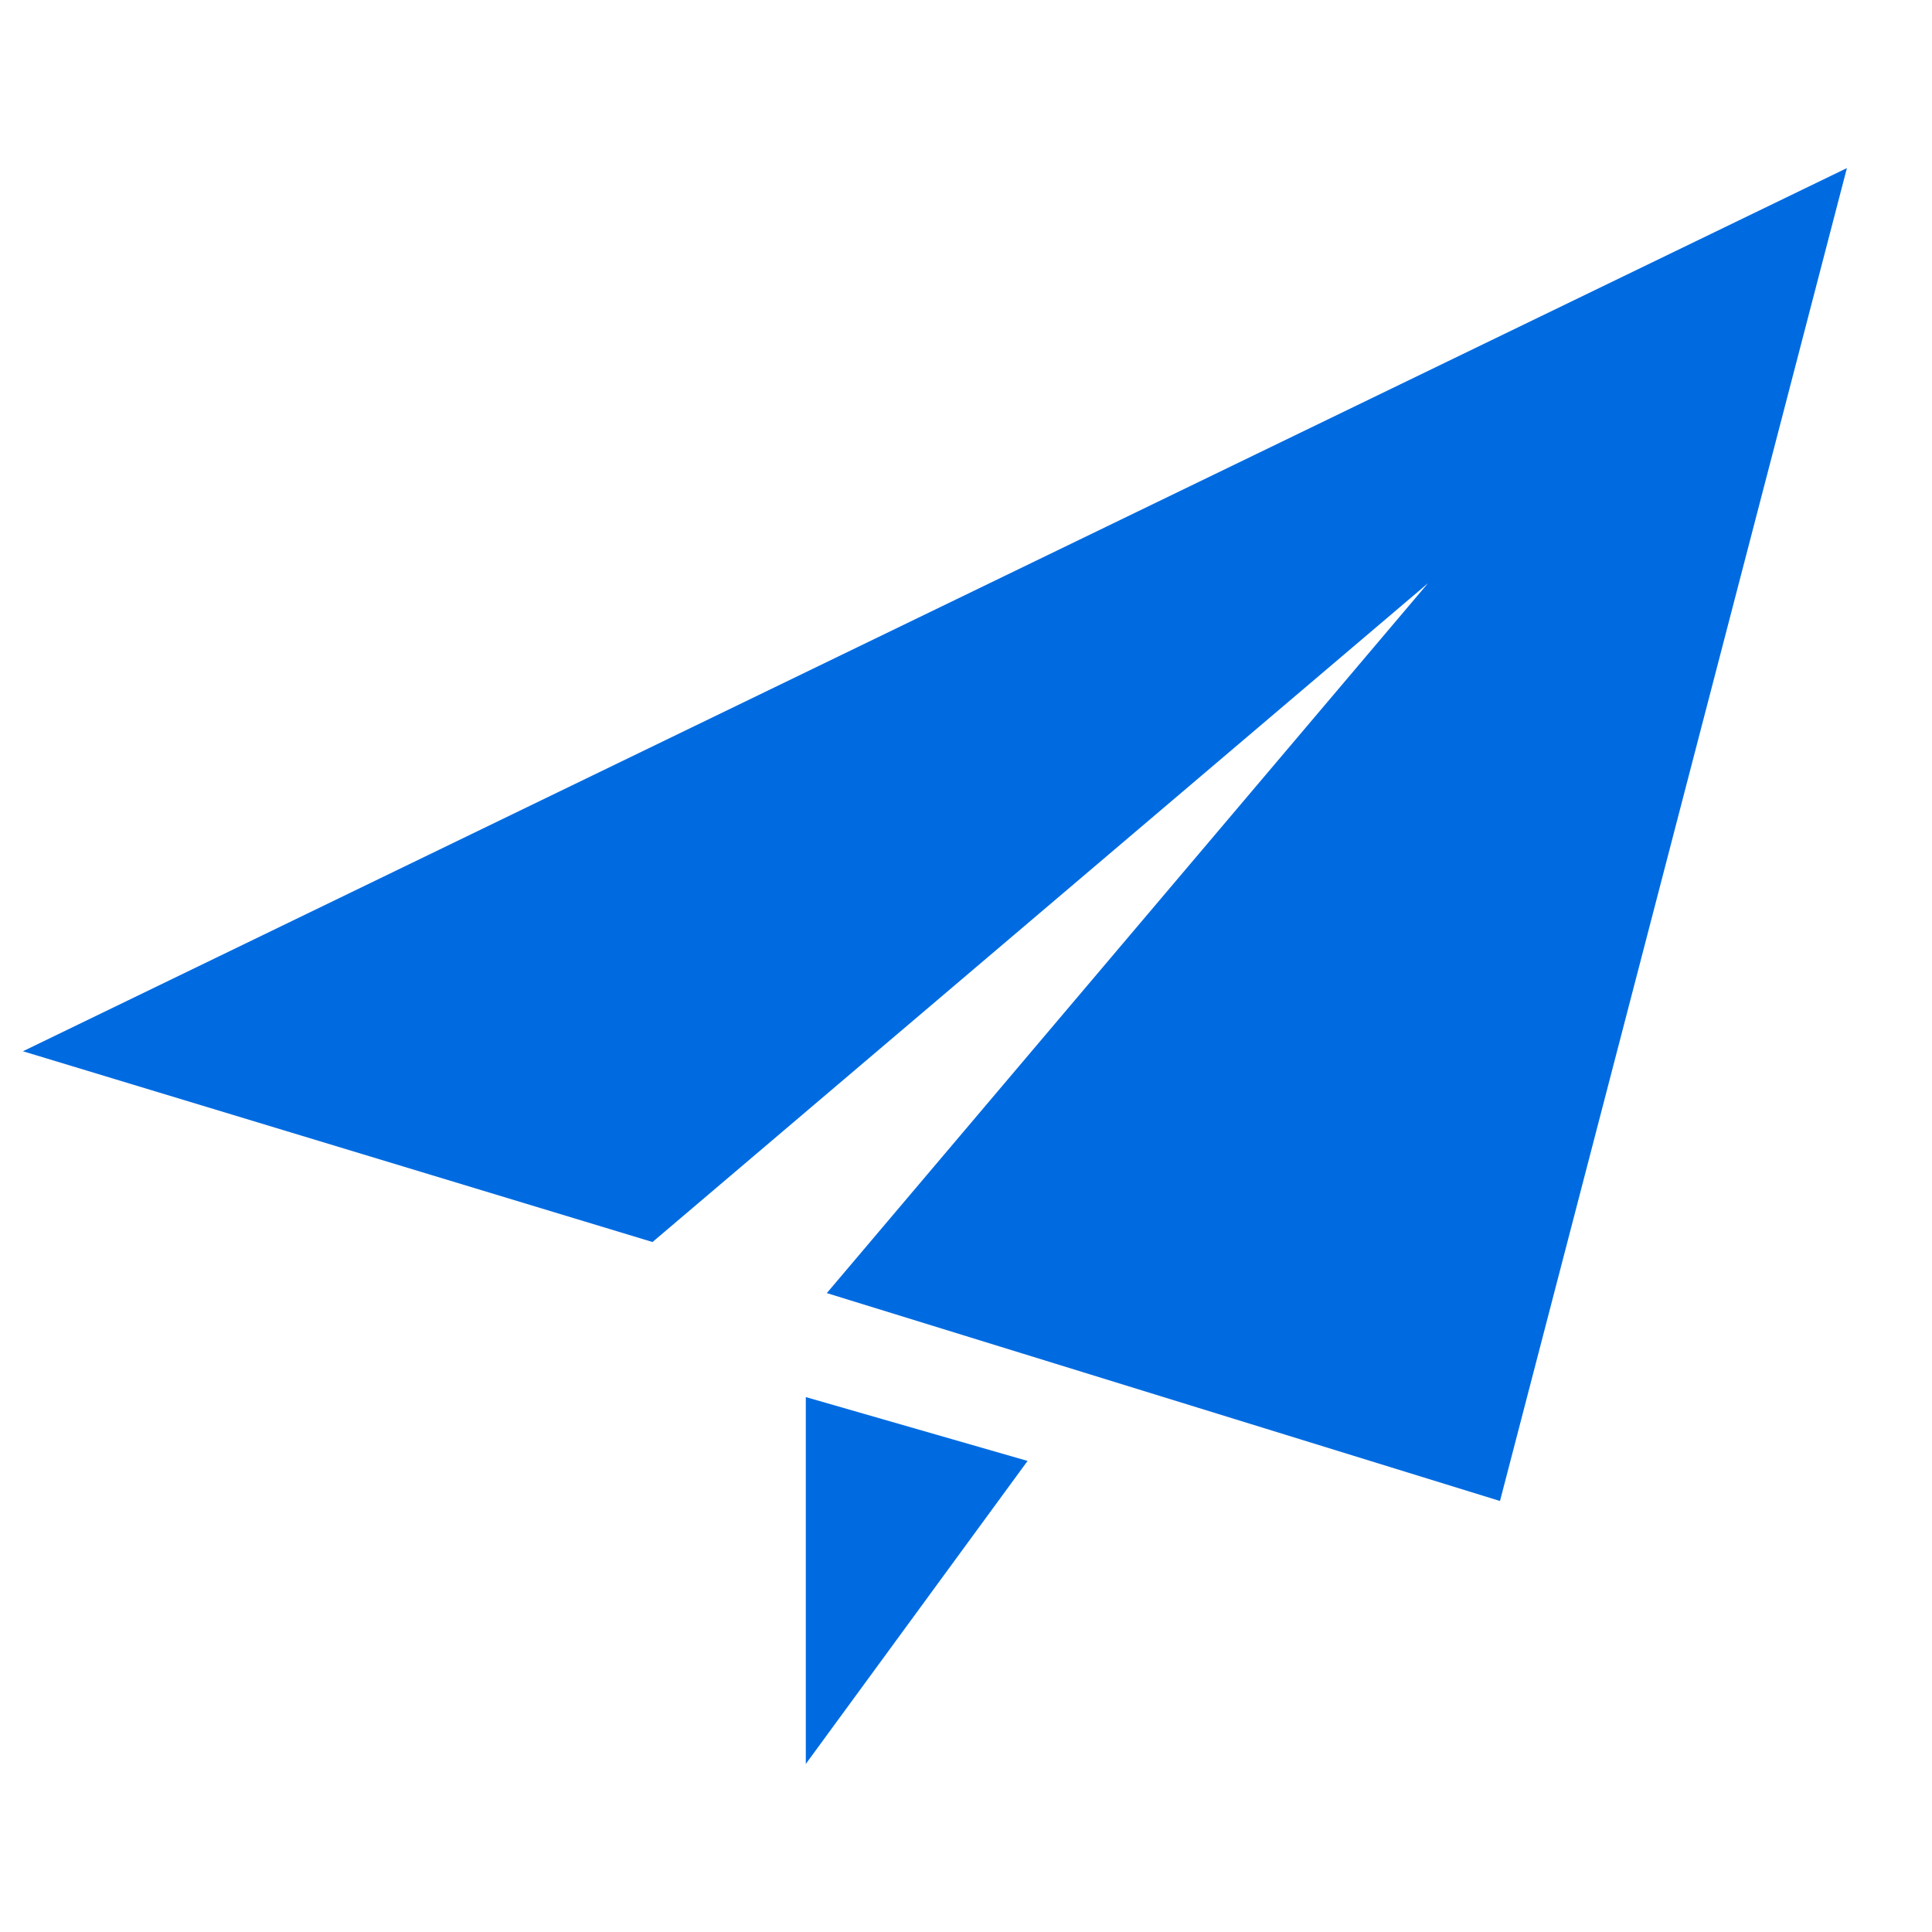 <svg width="23" height="23" viewBox="0 0 23 23" fill="none" xmlns="http://www.w3.org/2000/svg">
<g id="Frame" clip-path="url(#clip0_520_40)">
<path id="&#232;&#183;&#175;&#229;&#190;&#132; 29365" d="M9.593 20.999L12.233 17.392L9.593 16.632V20.999ZM0.273 12.515L7.768 14.786L17 6.943L9.843 15.394L17.857 17.869L21.987 2.001L0.273 12.515Z" fill="#006BE1"/>
</g>
<defs>
<clipPath id="clip0_520_40">
<rect width="22" height="22" fill="white" transform="translate(0.131 0.5)"/>
</clipPath>
</defs>
</svg>
